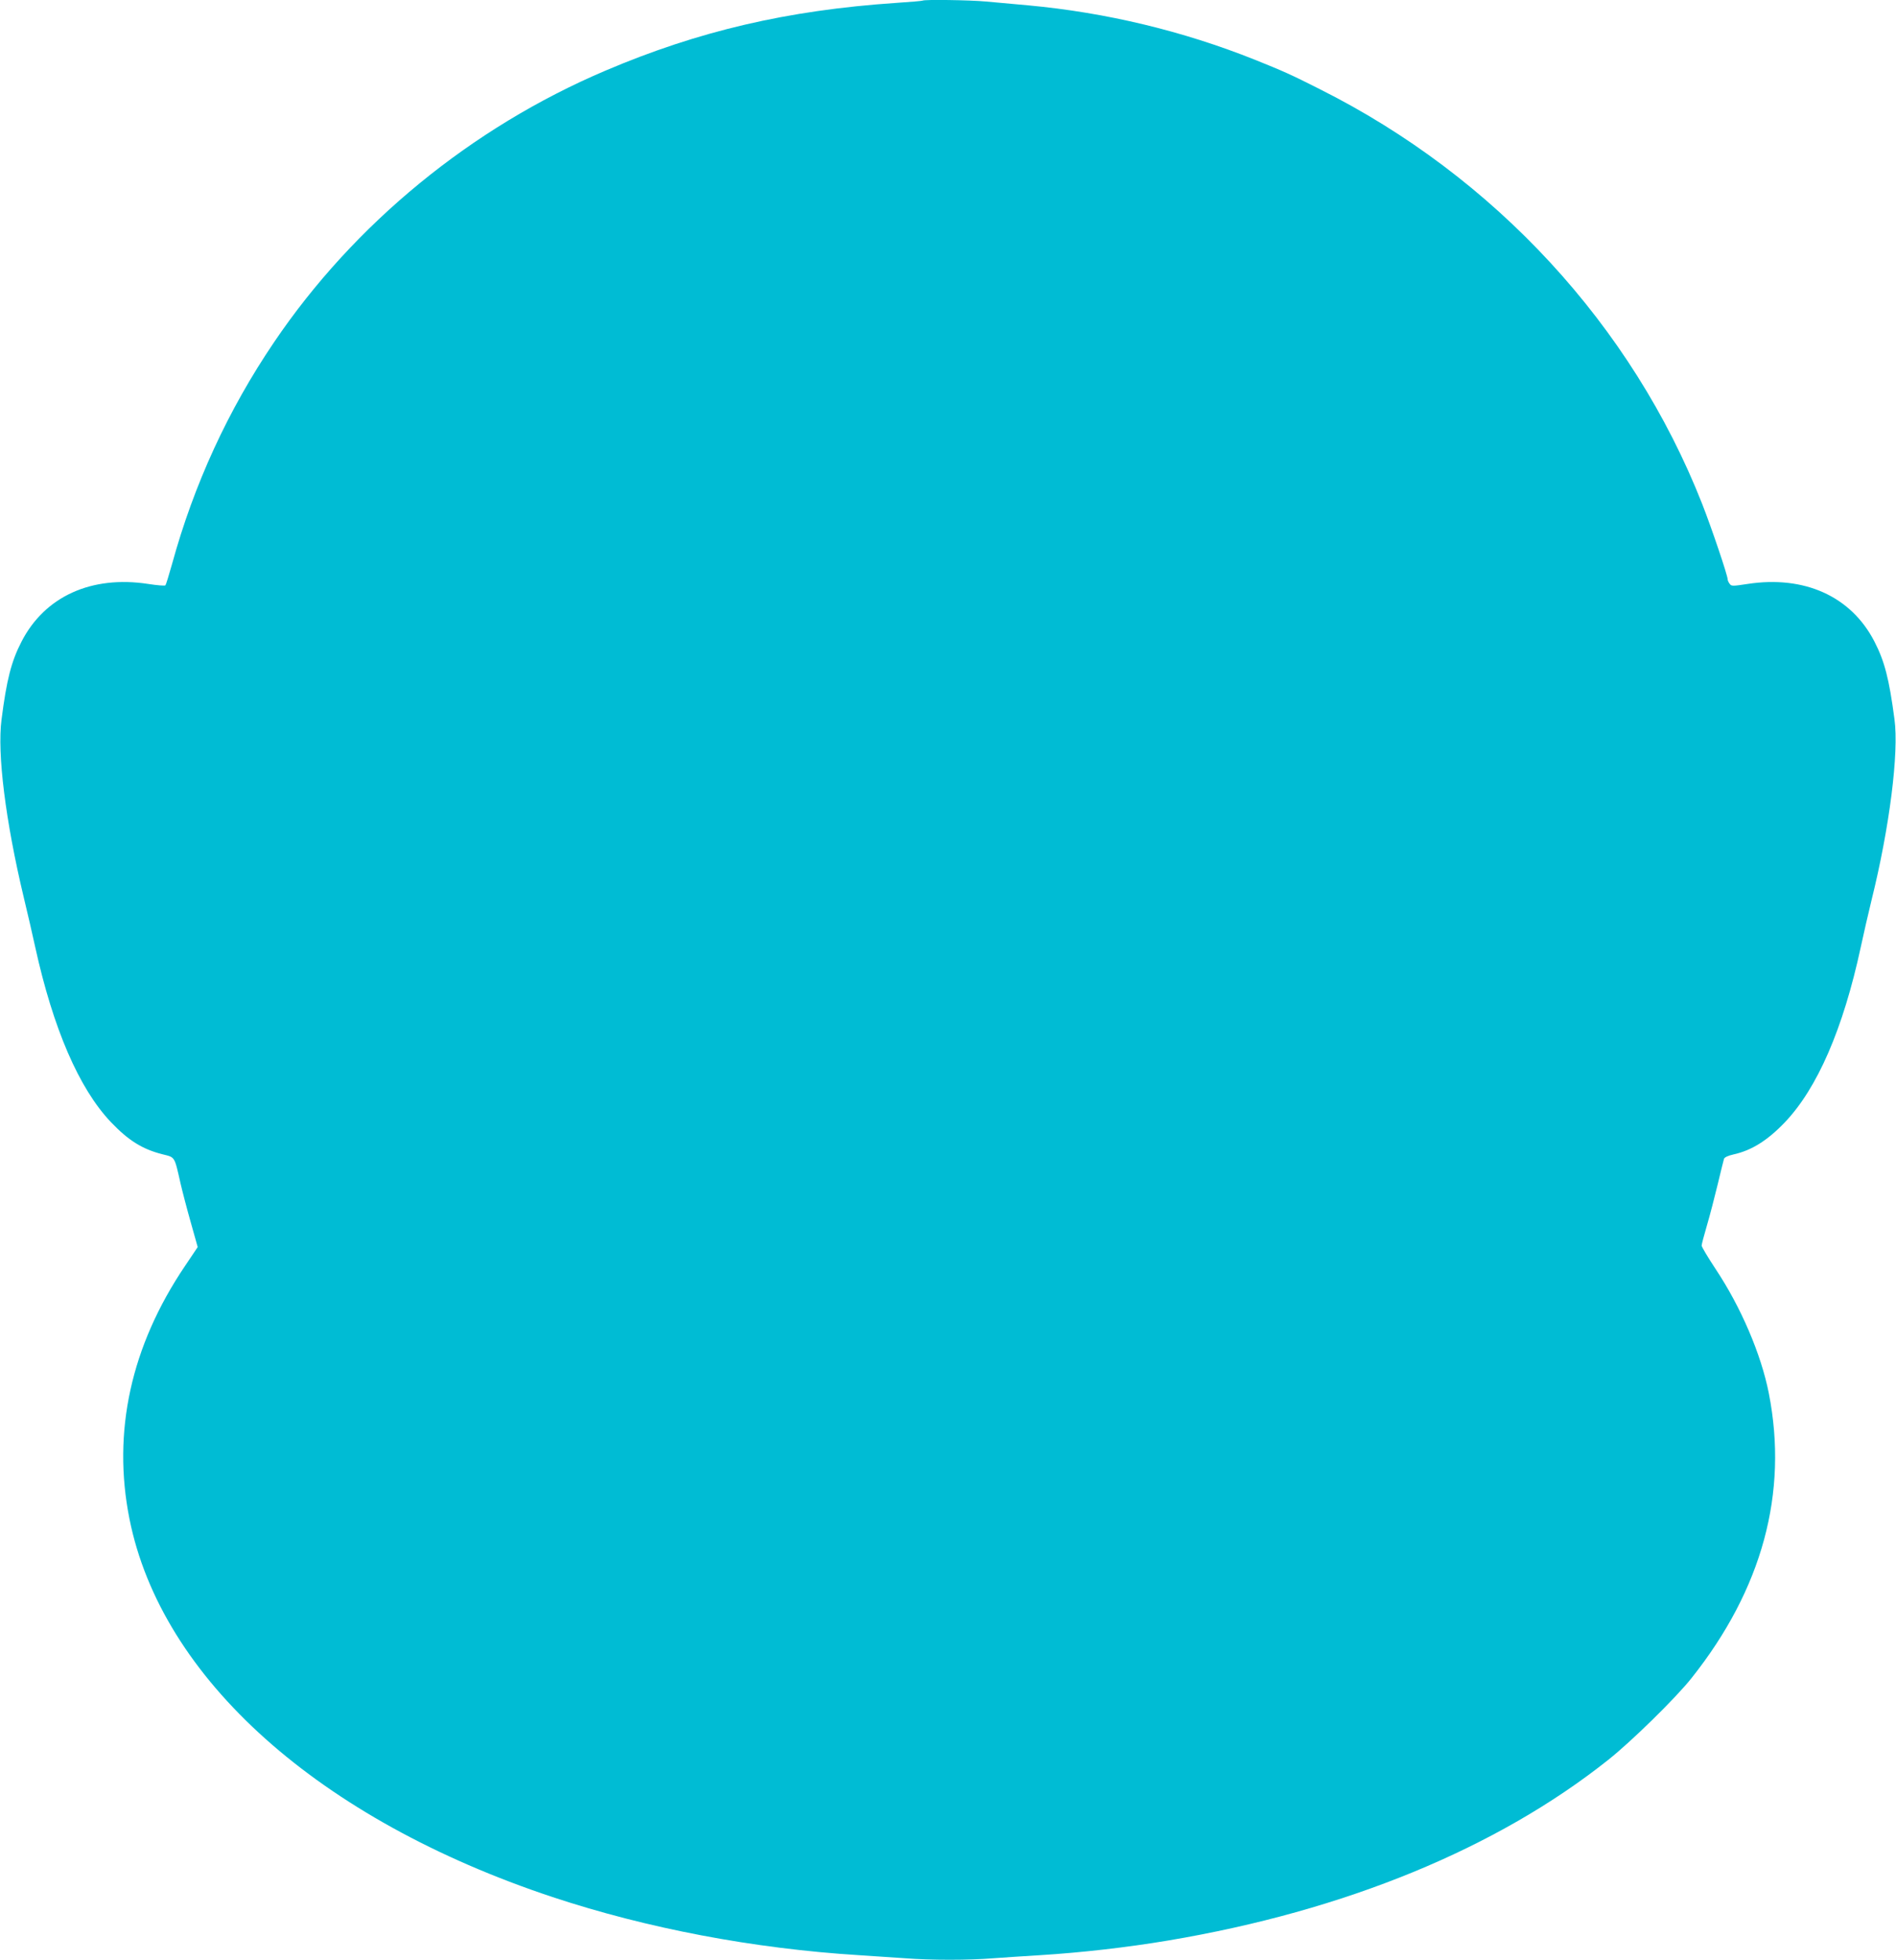 <?xml version="1.0" standalone="no"?>
<!DOCTYPE svg PUBLIC "-//W3C//DTD SVG 20010904//EN"
 "http://www.w3.org/TR/2001/REC-SVG-20010904/DTD/svg10.dtd">
<svg version="1.0" xmlns="http://www.w3.org/2000/svg"
 width="1239pt" height="1280pt" viewBox="0 0 1239 1280"
 preserveAspectRatio="xMidYMid meet">
<g transform="translate(0,1280) scale(0.1,-0.1)"
fill="#00bcd4" stroke="none">
<path d="M6029 12796 c-2 -2 -80 -9 -174 -15 -709 -48 -1292 -184 -1900 -443
-875 -372 -1641 -1000 -2164 -1773 -301 -444 -524 -929 -667 -1450 -20 -71
-39 -133 -43 -138 -4 -4 -54 0 -112 9 -371 57 -676 -81 -828 -376 -67 -129
-98 -251 -131 -510 -29 -222 26 -662 145 -1160 25 -102 58 -248 75 -325 117
-532 286 -924 494 -1143 115 -121 207 -178 338 -211 83 -21 77 -10 118 -191
12 -52 42 -167 67 -255 l45 -160 -84 -125 c-353 -523 -475 -1083 -362 -1650
208 -1043 1238 -1963 2764 -2470 619 -205 1314 -337 2005 -380 94 -6 229 -15
300 -20 165 -13 419 -13 577 0 68 5 204 14 303 20 274 17 571 51 839 96 1156
194 2149 602 2877 1181 151 120 441 404 543 533 462 581 633 1209 505 1860
-50 254 -182 563 -348 812 -50 76 -91 144 -91 153 0 8 16 68 35 133 19 64 50
185 70 267 20 83 38 157 41 166 3 10 26 21 62 29 118 26 222 91 335 209 213
223 382 612 497 1146 18 83 49 220 70 305 118 475 180 965 150 1183 -35 265
-65 379 -131 507 -152 295 -457 433 -829 376 -98 -15 -106 -15 -117 1 -7 9
-13 22 -13 29 0 26 -105 336 -167 494 -459 1164 -1355 2135 -2499 2708 -190
96 -235 116 -424 192 -471 188 -972 308 -1480 355 -91 8 -215 19 -276 25 -106
10 -406 14 -415 6z"/>
</g>
</svg>
